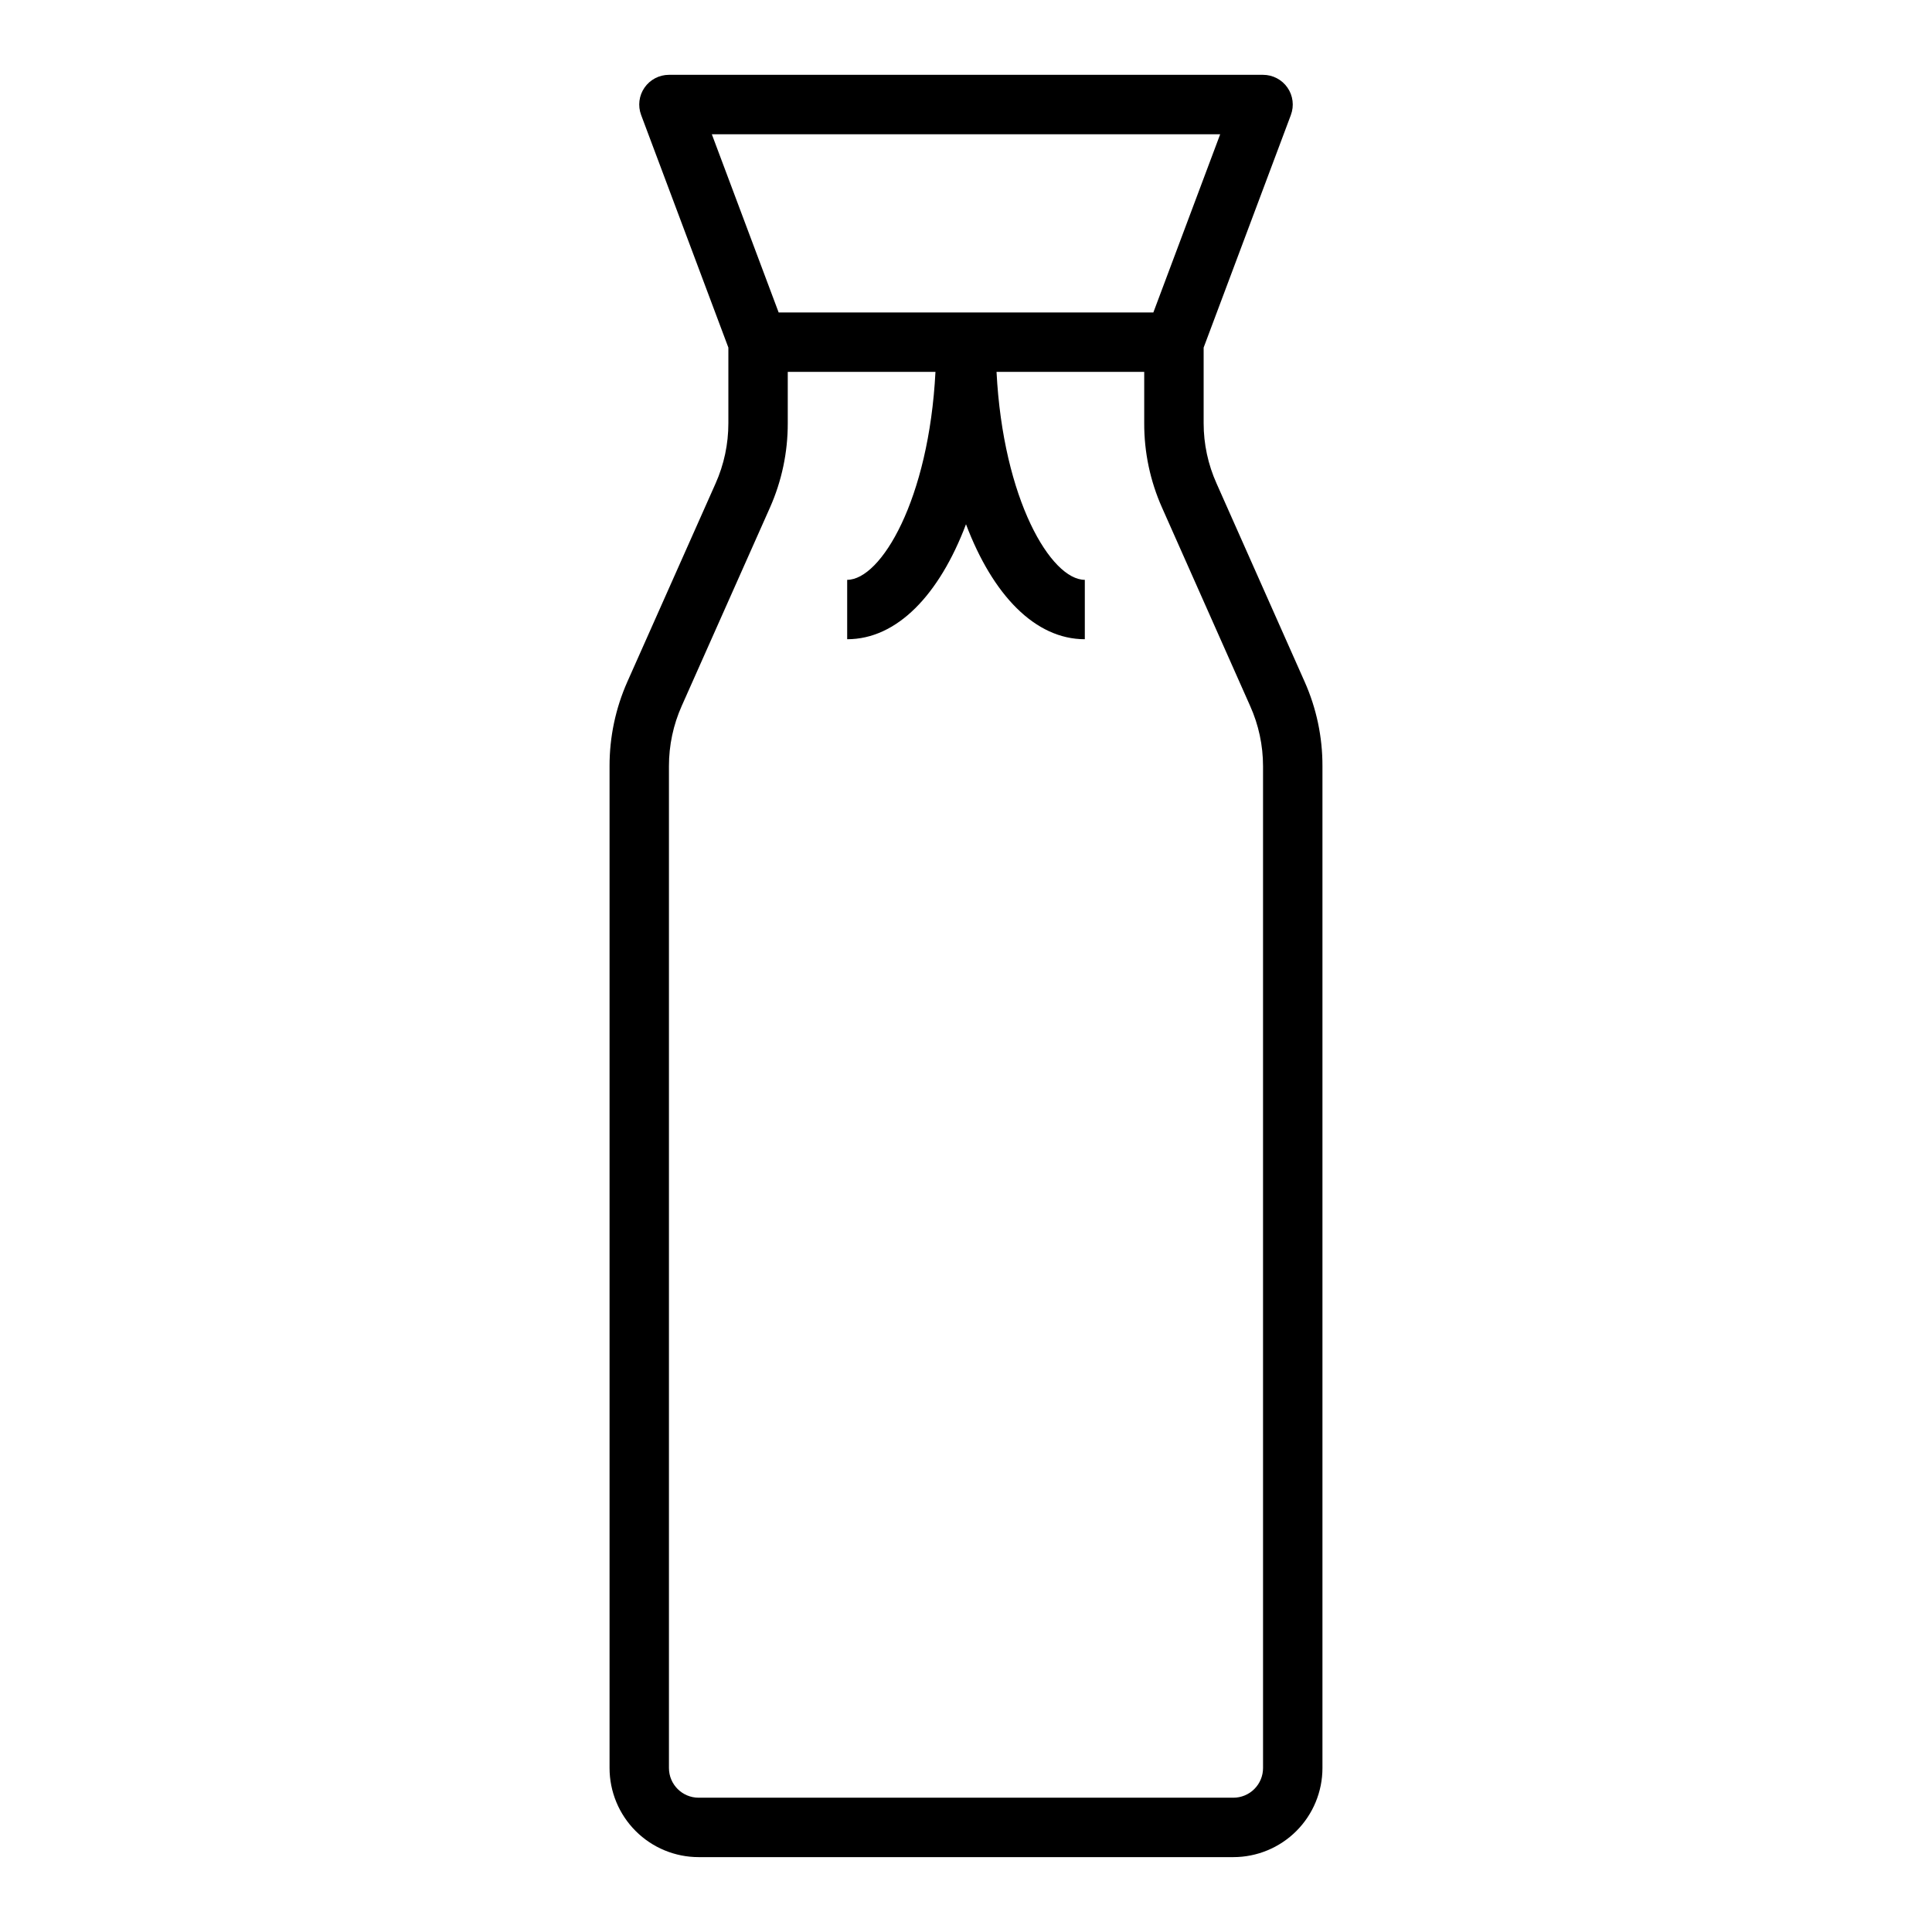 <?xml version="1.0" encoding="UTF-8"?>
<!-- Uploaded to: SVG Repo, www.svgrepo.com, Generator: SVG Repo Mixer Tools -->
<svg fill="#000000" width="800px" height="800px" version="1.1" viewBox="144 144 512 512" xmlns="http://www.w3.org/2000/svg">
 <path d="m489.74 324.66-23.34-52.539c-2.258-5.023-3.426-10.465-3.422-15.973v-20.035l23.121-61.645h-0.004c0.906-2.418 0.57-5.129-0.902-7.25s-3.891-3.387-6.473-3.387h-157.44c-2.582 0-5 1.266-6.473 3.387-1.473 2.121-1.809 4.832-0.902 7.25l23.121 61.645v20.035c0.008 5.508-1.148 10.953-3.394 15.98l-23.371 52.531c-3.129 7.043-4.738 14.672-4.723 22.379v265.5c0 6.262 2.488 12.27 6.918 16.699 4.426 4.43 10.434 6.918 16.695 6.918h141.7c6.262 0 12.27-2.488 16.699-6.918 4.43-4.43 6.914-10.438 6.914-16.699v-265.5c0.023-7.711-1.586-15.336-4.723-22.379zm-22.379-145.08-17.711 47.23h-99.297l-17.711-47.23zm11.359 432.96c0 2.09-0.828 4.09-2.305 5.566-1.477 1.477-3.481 2.305-5.566 2.305h-141.7c-4.348 0-7.871-3.523-7.871-7.871v-265.5c-0.008-5.504 1.148-10.953 3.394-15.98l23.371-52.531c3.129-7.043 4.738-14.668 4.723-22.379v-13.594h39.141c-1.738 33.852-14.445 55.105-23.395 55.105v15.742c13.188 0 24.402-11.738 31.488-30.473 7.082 18.734 18.301 30.473 31.488 30.473v-15.742c-8.957 0-21.656-21.254-23.395-55.105h39.137v13.594c-0.023 7.711 1.586 15.34 4.723 22.379l23.34 52.539c2.258 5.023 3.426 10.469 3.426 15.973z"/>
</svg>